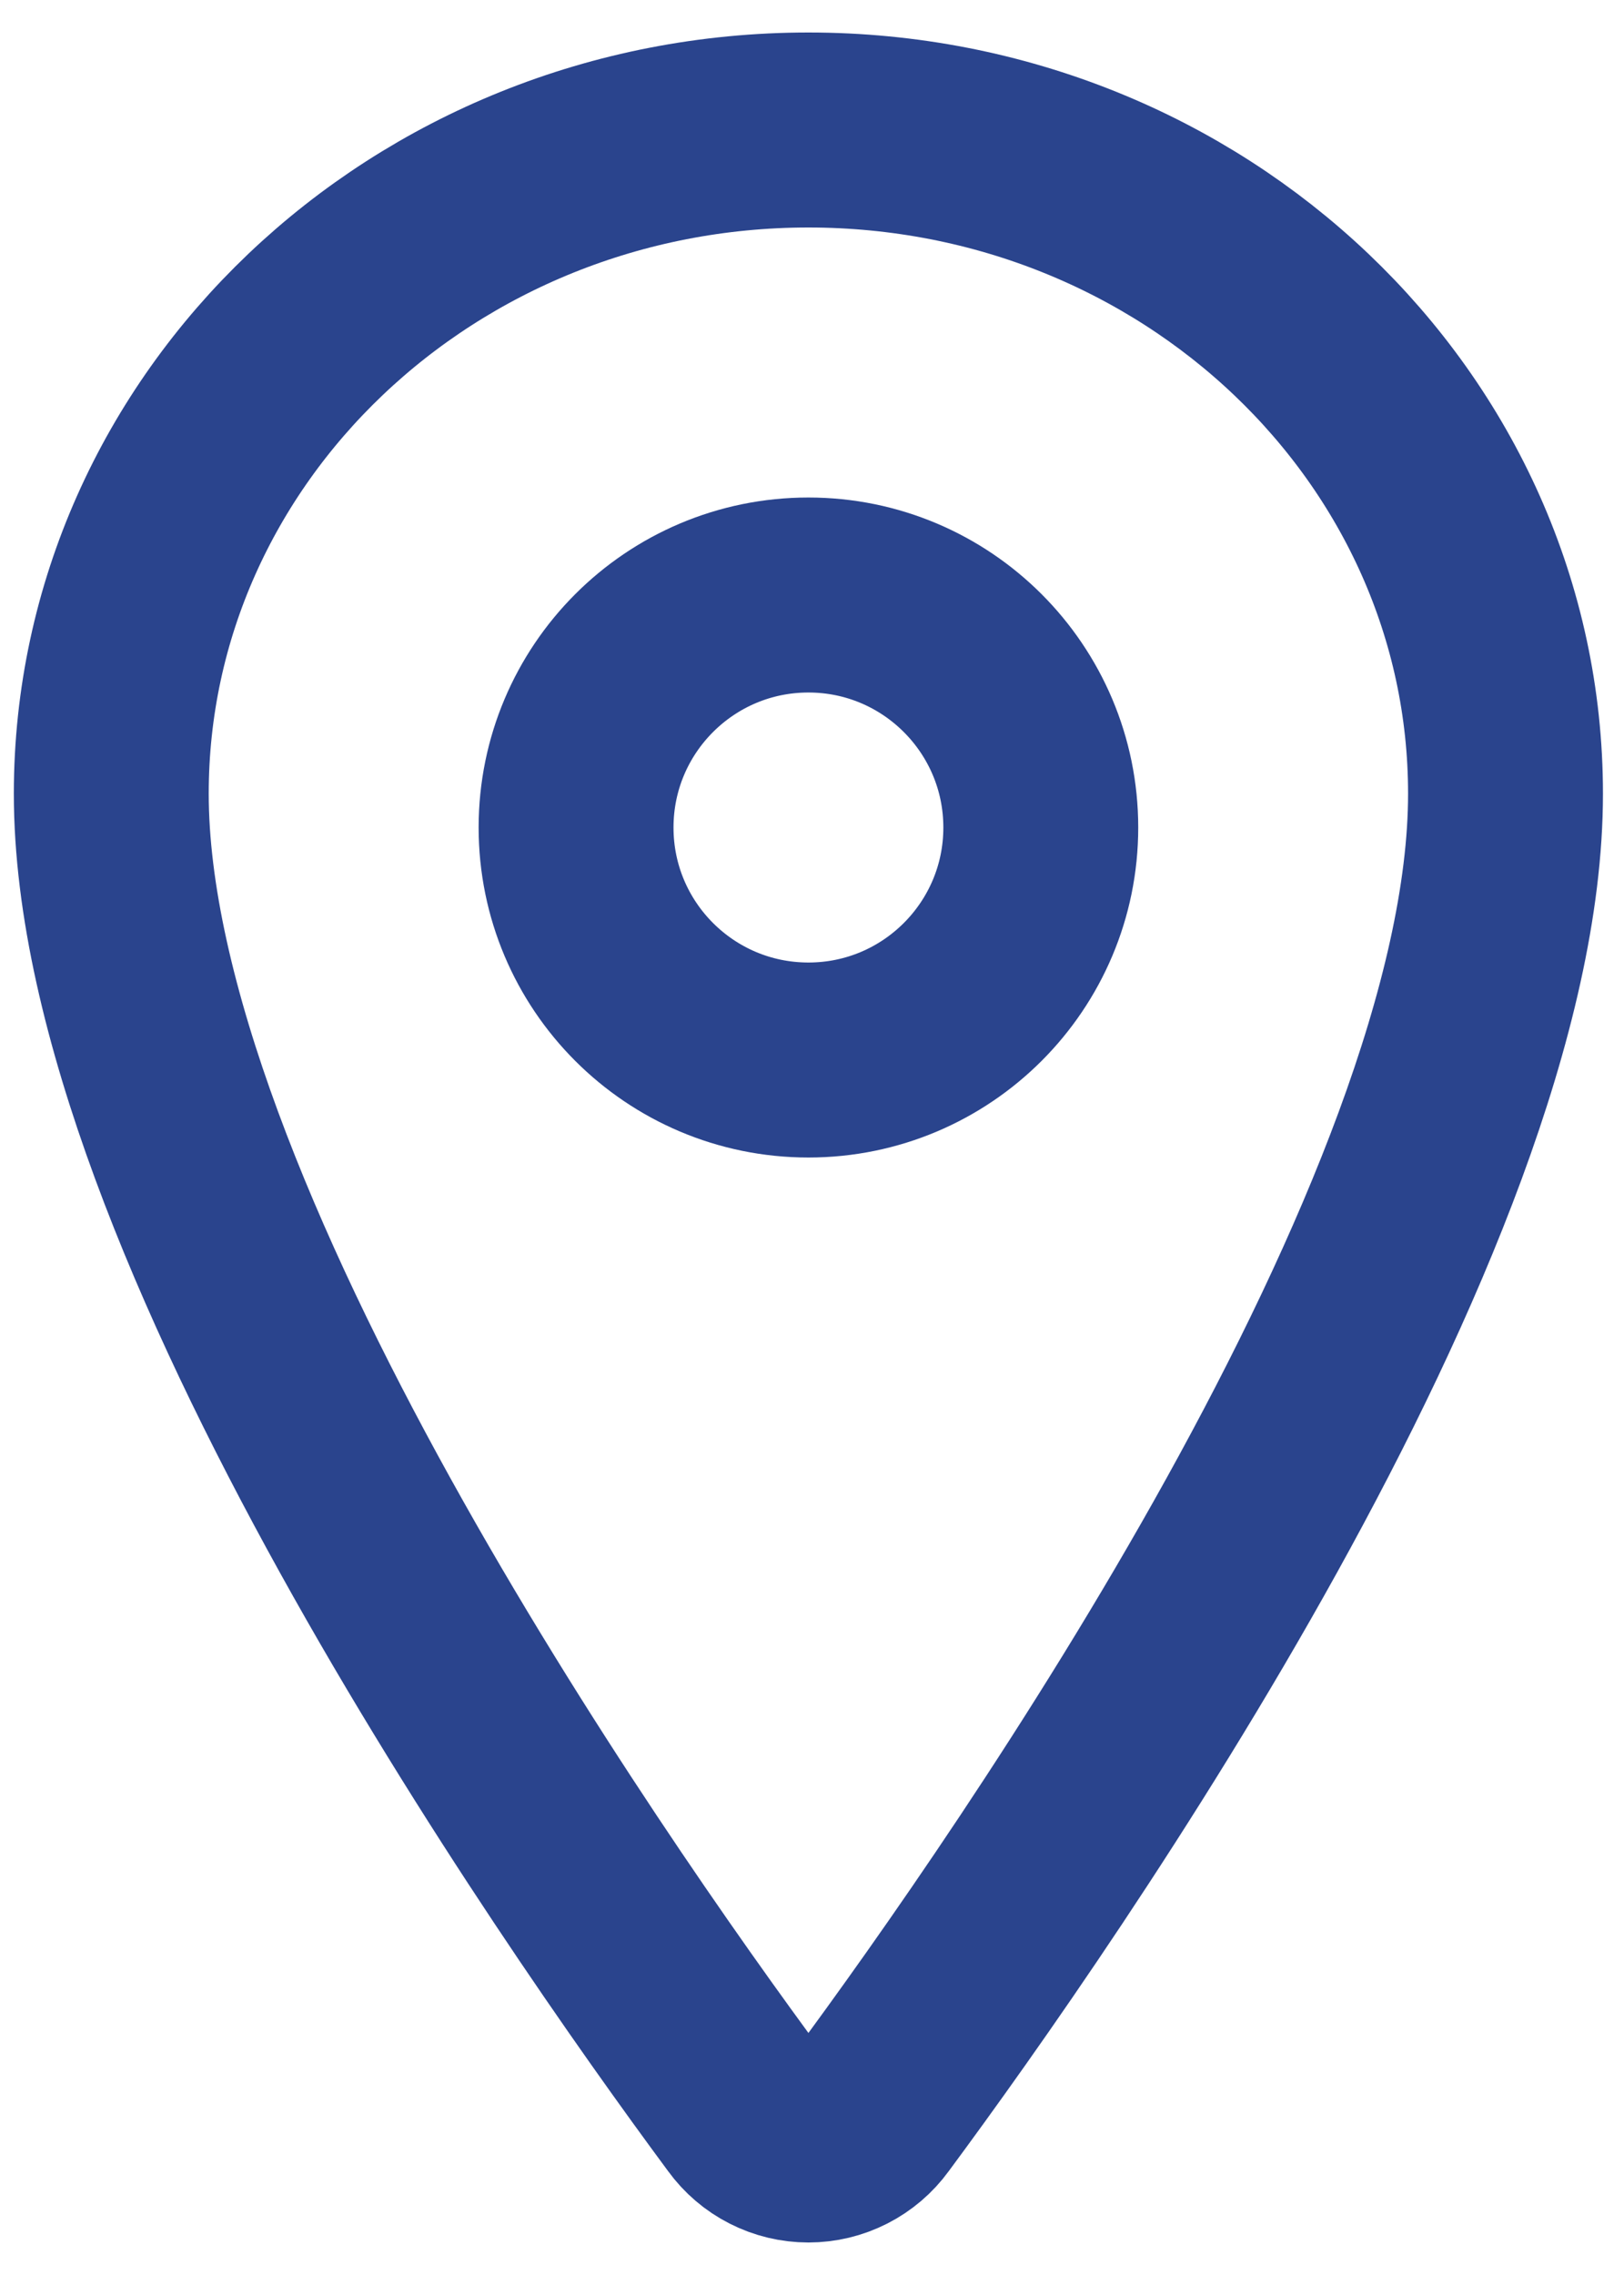 <svg width="25" height="35" viewBox="0 0 25 35" fill="none" xmlns="http://www.w3.org/2000/svg">
<path d="M12.445 2C6.52 2 1.713 6.575 1.713 12.21C1.713 18.693 8.868 28.968 11.495 32.516C11.604 32.666 11.746 32.788 11.912 32.872C12.077 32.956 12.259 33 12.445 33C12.63 33 12.813 32.956 12.978 32.872C13.143 32.788 13.286 32.666 13.395 32.516C16.022 28.969 23.176 18.698 23.176 12.21C23.176 6.575 18.369 2 12.445 2Z" stroke="#2A448D" stroke-width="3" stroke-linecap="round" stroke-linejoin="round"/>
<path d="M12.445 16.308C14.42 16.308 16.022 14.707 16.022 12.731C16.022 10.756 14.42 9.154 12.445 9.154C10.469 9.154 8.868 10.756 8.868 12.731C8.868 14.707 10.469 16.308 12.445 16.308Z" stroke="#2A448D" stroke-width="3" stroke-linecap="round" stroke-linejoin="round"/>
</svg>
